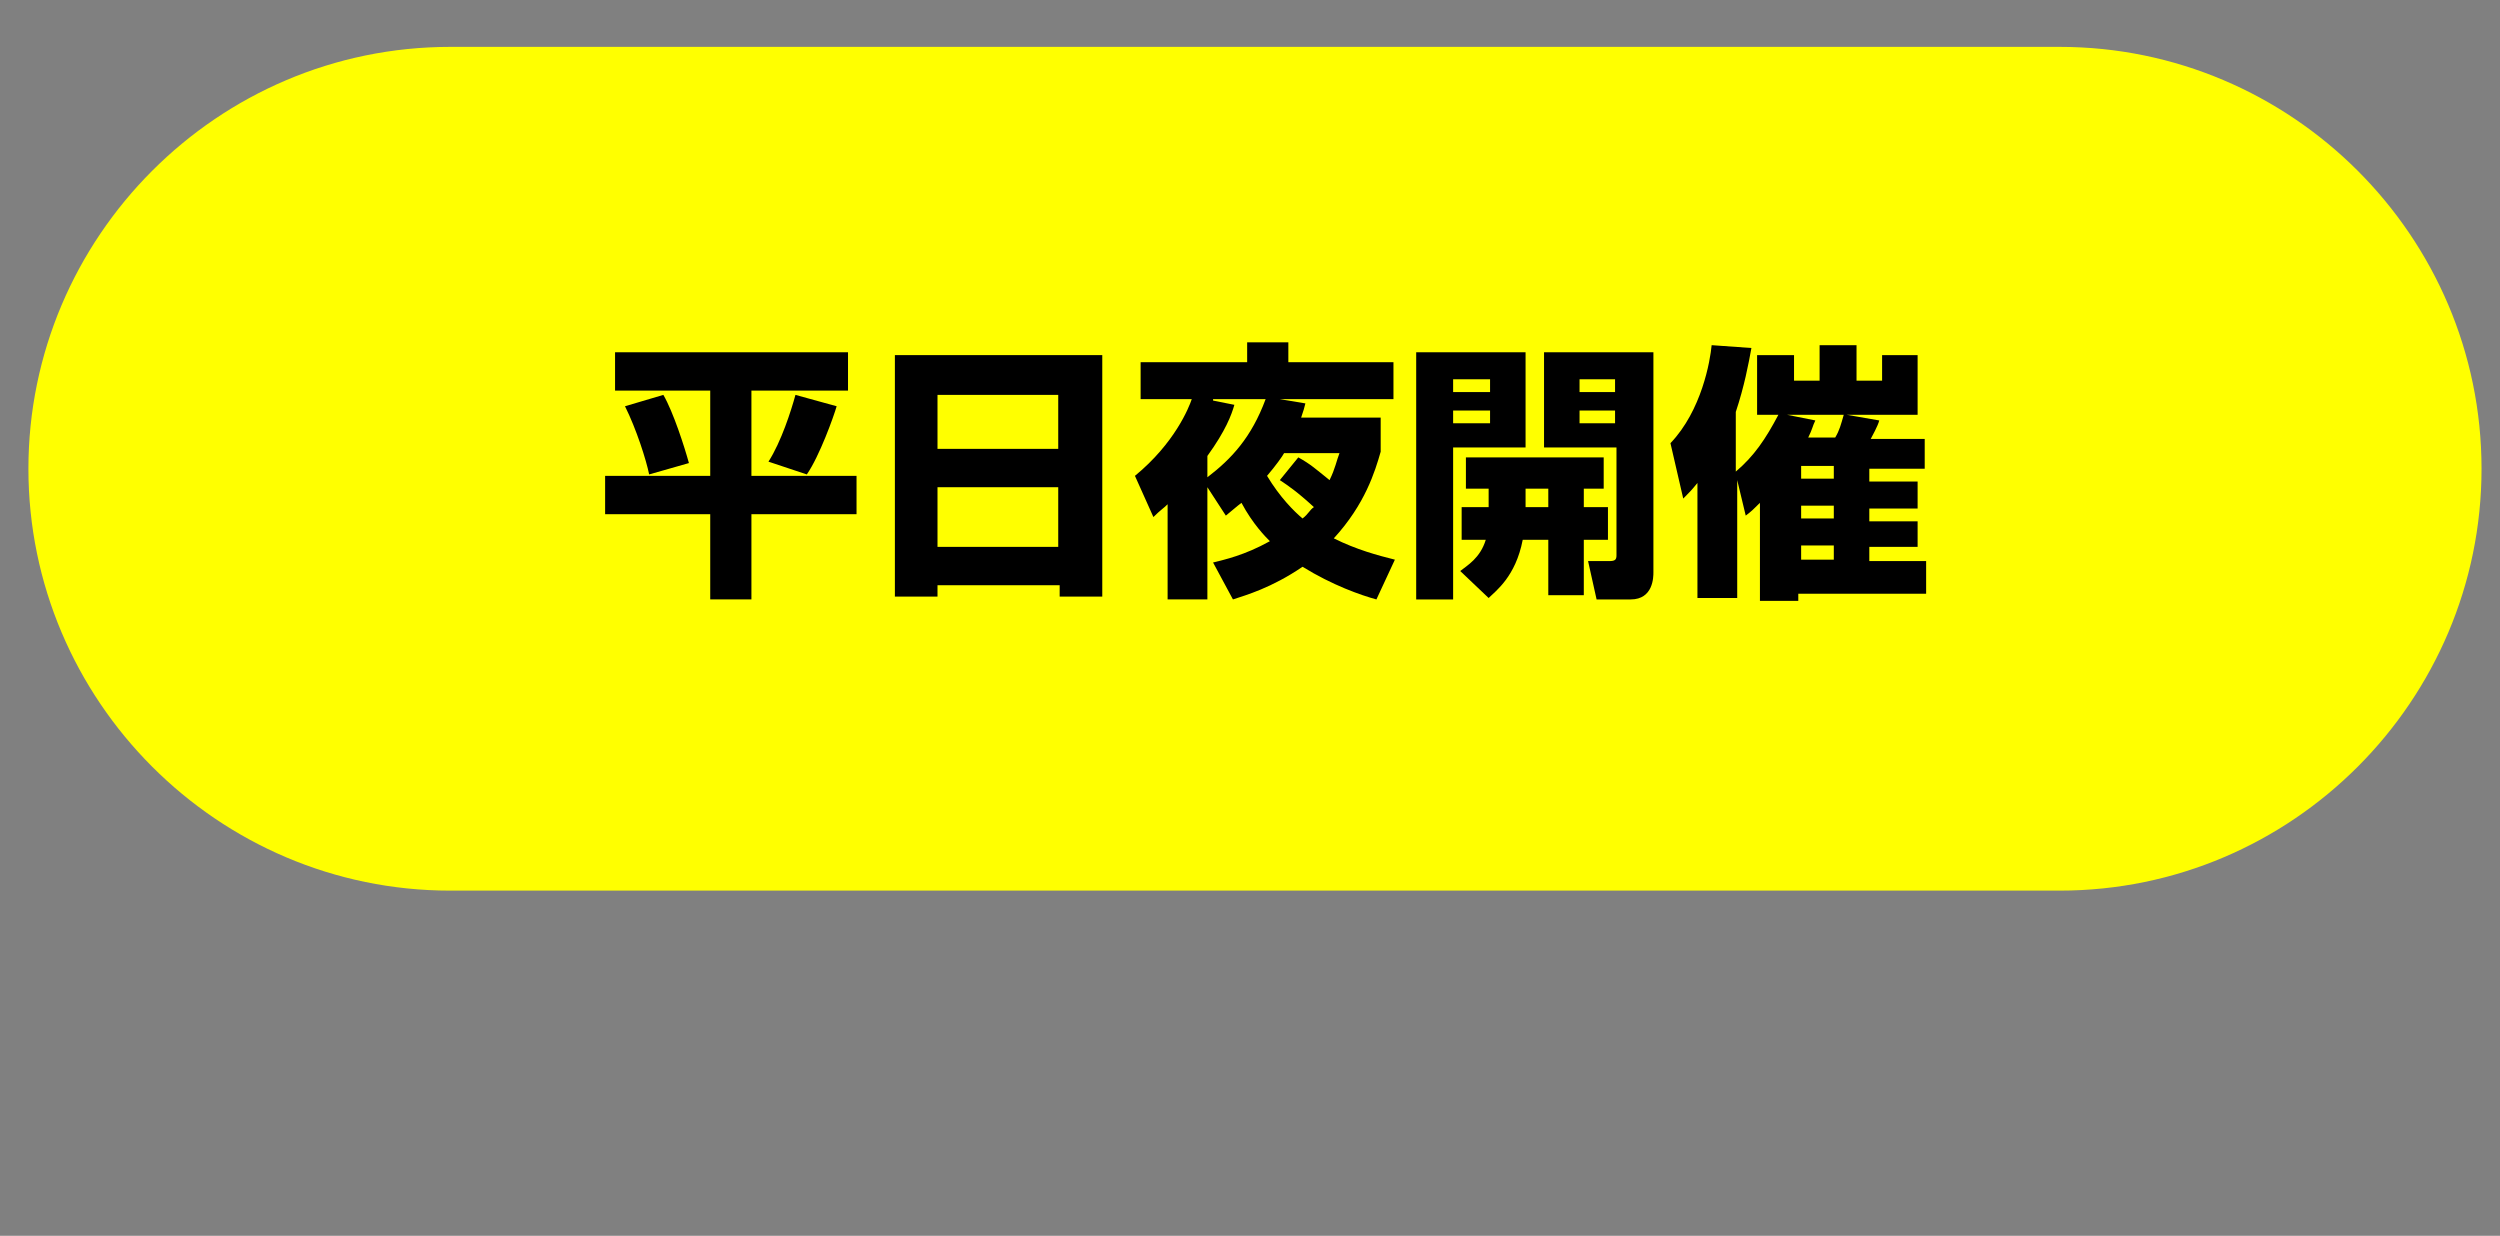 <?xml version="1.0" encoding="utf-8"?>
<!-- Generator: Adobe Illustrator 27.0.0, SVG Export Plug-In . SVG Version: 6.00 Build 0)  -->
<svg version="1.1" id="レイヤー_1" xmlns="http://www.w3.org/2000/svg" xmlns:xlink="http://www.w3.org/1999/xlink" x="0px"
	 y="0px" width="176px" height="87px" viewBox="0 0 176 87" style="enable-background:new 0 0 176 87;" xml:space="preserve">
<rect x="0" y="0" width="176" height="87" fill="#808080" stroke="none"/>
<style type="text/css">
	.st0{fill:#FFFF00;}
</style>
<path class="st0" d="M145,62.7H31.7C15.3,62.7,2,49.3,2,33l0,0C2,16.7,15.3,3.3,31.7,3.3H145c16.3,0,29.7,13.3,29.7,29.7l0,0
	C174.7,49.3,161.4,62.7,145,62.7z"/>
<g>
	<path d="M43.2,24.8h16.5v2.7h-6.8v6h7.4v2.7h-7.4v6h-2.9v-6h-7.4v-2.7h7.4v-6h-6.7V24.8z M46.7,27.8c0.7,1.2,1.5,3.7,1.8,4.8
		l-2.8,0.8c-0.2-1-0.9-3.2-1.7-4.8L46.7,27.8z M58.9,28.6c-0.2,0.7-1.2,3.5-2.1,4.8l-2.7-0.9c0.9-1.4,1.6-3.6,1.9-4.7L58.9,28.6z"/>
	<path d="M63,25h14.6V42h-3v-0.8H66V42h-3V25z M74.6,27.8H66v3.8h8.5V27.8z M74.6,34.3H66v4.2h8.5V34.3z"/>
	<path d="M85.4,39.6c0.8-0.2,2.2-0.5,4-1.5c-0.3-0.3-1.2-1.2-2-2.7c-0.4,0.3-0.6,0.5-1.1,0.9l-1.3-2v7.9h-2.8v-6.7
		c-0.3,0.3-0.5,0.4-1,0.9l-1.3-2.9c2.8-2.3,3.8-4.8,4-5.4h-3.6v-2.6h7.5v-1.4h2.9v1.4h7.4v2.6h-8l1.8,0.3c-0.1,0.4-0.1,0.4-0.3,1
		h5.6v2.4c-0.4,1.4-1.1,3.7-3.3,6.1c1.6,0.8,3.1,1.2,4.3,1.5l-1.3,2.8c-1.1-0.3-3.1-1-5.2-2.3c-2.2,1.5-4,2-4.9,2.3L85.4,39.6z
		 M85.4,28.2l1.5,0.3c-0.2,0.7-0.6,1.8-1.9,3.6v1.5c1.7-1.3,3.1-2.8,4.1-5.5H85.4z M91.4,32.2c0.9,0.5,1.2,0.8,2.2,1.6
		c0.4-0.8,0.5-1.4,0.7-1.9h-3.9c-0.1,0.2-0.6,0.9-1.2,1.6c0.9,1.5,1.9,2.5,2.5,3c0.4-0.3,0.5-0.6,0.8-0.8c-1.2-1.1-1.8-1.5-2.4-1.9
		L91.4,32.2z"/>
	<path d="M99.7,24.8h7.7v6.7h-5.1v10.7h-2.6V24.8z M102.3,26.7v0.9h2.6v-0.9H102.3z M102.3,28.9v0.9h2.6v-0.9H102.3z M104.8,35.7
		v-1.3h-1.6v-2.2h9.7v2.2h-1.4v1.3h1.7V38h-1.7v3.9H109V38h-1.8c-0.5,2.6-1.9,3.6-2.4,4.1l-2-1.9c0.5-0.4,1.4-0.9,1.8-2.2h-1.7v-2.3
		H104.8z M109,35.7v-1.3h-1.6v1.3H109z M108.7,24.8h7.7v15.5c0,0.3,0,1.9-1.6,1.9h-2.4l-0.6-2.7h1.5c0.4,0,0.5-0.1,0.5-0.4v-7.6
		h-5.1V24.8z M111.2,26.7v0.9h2.5v-0.9H111.2z M111.2,28.9v0.9h2.5v-0.9H111.2z"/>
	<path d="M122.3,33.8v8.3h-2.8V34c-0.4,0.5-0.6,0.7-1,1.1l-0.9-3.9c2.2-2.3,2.8-5.8,2.9-6.9l2.8,0.2c-0.2,1.1-0.5,2.7-1.1,4.5v4.2
		c1.3-1.1,2.1-2.3,3-4h-1.5v-4.2h2.6v1.8h1.8v-2.5h2.6v2.5h1.8v-1.8h2.5v4.2h-5l2.3,0.4c-0.1,0.4-0.5,1.1-0.6,1.3h3.8v2.1h-3.9v0.9
		h3.4v1.9h-3.4v0.9h3.4v1.8h-3.4v1h4v2.3h-9v0.5h-2.7v-6.9c-0.4,0.4-0.6,0.6-1,0.9L122.3,33.8z M127.8,29.6
		c-0.2,0.4-0.2,0.6-0.5,1.2h1.9c0.3-0.5,0.4-0.9,0.6-1.6h-4L127.8,29.6z M126.8,32.8v0.9h2.3v-0.9H126.8z M126.8,35.6v0.9h2.3v-0.9
		H126.8z M126.8,38.4v1h2.3v-1H126.8z"/>
</g>
</svg>
